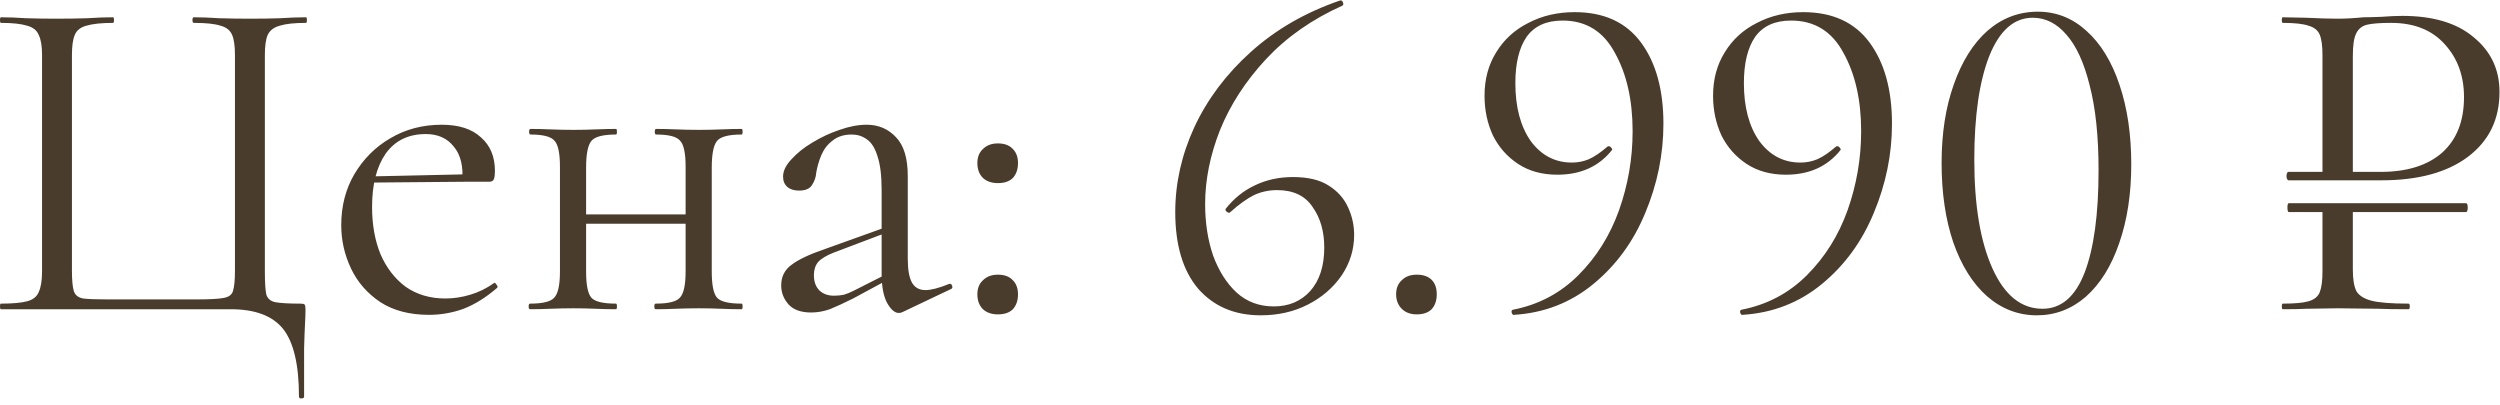 <?xml version="1.0" encoding="UTF-8"?> <svg xmlns="http://www.w3.org/2000/svg" width="111" height="18" viewBox="0 0 111 18" fill="none"><path d="M13.274 17.608C13.274 16.198 13.039 15.196 12.568 14.601C12.098 14.02 11.324 13.73 10.246 13.73H0.041C0.014 13.73 -5.36527e-06 13.688 -5.36527e-06 13.605C-5.36527e-06 13.523 0.014 13.481 0.041 13.481C0.553 13.481 0.94 13.447 1.203 13.377C1.466 13.308 1.638 13.17 1.721 12.963C1.818 12.755 1.867 12.451 1.867 12.05V2.447C1.867 2.046 1.818 1.749 1.721 1.556C1.638 1.348 1.466 1.21 1.203 1.141C0.94 1.058 0.553 1.016 0.041 1.016C0.014 1.016 -5.36527e-06 0.975 -5.36527e-06 0.892C-5.36527e-06 0.809 0.014 0.767 0.041 0.767C0.373 0.767 0.747 0.781 1.161 0.809C1.59 0.823 2.033 0.83 2.489 0.83C3 0.83 3.464 0.823 3.878 0.809C4.293 0.781 4.673 0.767 5.019 0.767C5.047 0.767 5.061 0.809 5.061 0.892C5.061 0.975 5.047 1.016 5.019 1.016C4.507 1.016 4.113 1.058 3.837 1.141C3.574 1.21 3.401 1.348 3.318 1.556C3.235 1.749 3.194 2.046 3.194 2.447V12.009C3.194 12.437 3.222 12.741 3.277 12.921C3.332 13.101 3.47 13.211 3.692 13.253C3.913 13.281 4.286 13.294 4.812 13.294H8.69C9.271 13.294 9.679 13.274 9.914 13.232C10.163 13.191 10.308 13.08 10.349 12.9C10.405 12.721 10.432 12.423 10.432 12.009V2.447C10.432 2.046 10.391 1.749 10.308 1.556C10.225 1.348 10.052 1.21 9.789 1.141C9.54 1.058 9.146 1.016 8.607 1.016C8.566 1.016 8.545 0.975 8.545 0.892C8.545 0.809 8.566 0.767 8.607 0.767C8.939 0.767 9.312 0.781 9.727 0.809C10.156 0.823 10.619 0.83 11.117 0.83C11.587 0.83 12.029 0.823 12.444 0.809C12.873 0.781 13.253 0.767 13.585 0.767C13.612 0.767 13.626 0.809 13.626 0.892C13.626 0.975 13.612 1.016 13.585 1.016C13.073 1.016 12.686 1.058 12.423 1.141C12.161 1.21 11.981 1.348 11.884 1.556C11.801 1.749 11.76 2.046 11.76 2.447V12.05C11.76 12.52 11.78 12.859 11.822 13.066C11.877 13.26 12.015 13.377 12.237 13.419C12.458 13.46 12.824 13.481 13.336 13.481C13.446 13.481 13.509 13.495 13.523 13.523C13.55 13.55 13.564 13.619 13.564 13.73C13.564 13.924 13.557 14.138 13.543 14.373C13.529 14.622 13.516 14.988 13.502 15.472C13.502 15.97 13.502 16.682 13.502 17.608C13.502 17.664 13.46 17.691 13.377 17.691C13.308 17.691 13.274 17.664 13.274 17.608ZM19.05 13.979C18.193 13.979 17.474 13.792 16.893 13.419C16.313 13.032 15.877 12.534 15.587 11.926C15.297 11.317 15.151 10.674 15.151 9.997C15.151 9.153 15.345 8.4 15.732 7.736C16.133 7.059 16.665 6.526 17.329 6.139C18.007 5.738 18.767 5.538 19.61 5.538C20.371 5.538 20.952 5.724 21.353 6.098C21.767 6.457 21.975 6.955 21.975 7.591C21.975 7.743 21.961 7.861 21.933 7.944C21.906 8.026 21.837 8.068 21.726 8.068H20.523C20.578 7.39 20.454 6.872 20.15 6.512C19.859 6.139 19.445 5.952 18.905 5.952C18.131 5.952 17.537 6.243 17.122 6.824C16.721 7.404 16.52 8.192 16.52 9.188C16.52 9.976 16.645 10.674 16.893 11.283C17.156 11.891 17.53 12.375 18.014 12.735C18.511 13.08 19.099 13.253 19.776 13.253C20.136 13.253 20.502 13.198 20.876 13.087C21.249 12.976 21.602 12.804 21.933 12.569C21.961 12.541 21.996 12.562 22.037 12.631C22.092 12.686 22.106 12.735 22.078 12.776C21.581 13.205 21.083 13.516 20.585 13.709C20.087 13.889 19.576 13.979 19.05 13.979ZM16.147 8.109L16.126 7.84L20.855 7.736V8.068L16.147 8.109ZM25.401 9.935V9.52H30.98V9.935H25.401ZM24.862 12.05V7.404C24.862 6.796 24.779 6.409 24.613 6.243C24.461 6.063 24.108 5.973 23.555 5.973C23.514 5.973 23.493 5.932 23.493 5.849C23.493 5.766 23.514 5.724 23.555 5.724C23.818 5.724 24.115 5.731 24.447 5.745C24.779 5.759 25.118 5.766 25.463 5.766C25.795 5.766 26.127 5.759 26.459 5.745C26.791 5.731 27.088 5.724 27.351 5.724C27.378 5.724 27.392 5.766 27.392 5.849C27.392 5.932 27.378 5.973 27.351 5.973C26.77 5.973 26.404 6.07 26.252 6.264C26.099 6.457 26.023 6.851 26.023 7.446V12.05C26.023 12.645 26.099 13.032 26.252 13.211C26.404 13.391 26.77 13.481 27.351 13.481C27.378 13.481 27.392 13.523 27.392 13.605C27.392 13.688 27.378 13.73 27.351 13.73C27.074 13.73 26.77 13.723 26.438 13.709C26.12 13.695 25.795 13.688 25.463 13.688C25.118 13.688 24.779 13.695 24.447 13.709C24.115 13.723 23.811 13.73 23.535 13.73C23.493 13.73 23.472 13.688 23.472 13.605C23.472 13.523 23.493 13.481 23.535 13.481C24.101 13.481 24.461 13.391 24.613 13.211C24.779 13.032 24.862 12.645 24.862 12.05ZM30.441 12.05V7.404C30.441 6.796 30.358 6.409 30.192 6.243C30.04 6.063 29.687 5.973 29.134 5.973C29.093 5.973 29.072 5.932 29.072 5.849C29.072 5.766 29.093 5.724 29.134 5.724C29.397 5.724 29.694 5.731 30.026 5.745C30.358 5.759 30.697 5.766 31.042 5.766C31.374 5.766 31.706 5.759 32.038 5.745C32.37 5.731 32.667 5.724 32.93 5.724C32.957 5.724 32.971 5.766 32.971 5.849C32.971 5.932 32.957 5.973 32.93 5.973C32.349 5.973 31.983 6.07 31.831 6.264C31.678 6.457 31.602 6.851 31.602 7.446V12.05C31.602 12.645 31.678 13.032 31.831 13.211C31.983 13.391 32.349 13.481 32.93 13.481C32.957 13.481 32.971 13.523 32.971 13.605C32.971 13.688 32.957 13.73 32.93 13.73C32.653 13.73 32.349 13.723 32.017 13.709C31.699 13.695 31.374 13.688 31.042 13.688C30.697 13.688 30.351 13.695 30.005 13.709C29.674 13.723 29.376 13.73 29.114 13.73C29.072 13.73 29.051 13.688 29.051 13.605C29.051 13.523 29.072 13.481 29.114 13.481C29.68 13.481 30.04 13.391 30.192 13.211C30.358 13.032 30.441 12.645 30.441 12.05ZM40.077 13.854C40.022 13.882 39.967 13.896 39.911 13.896C39.732 13.896 39.559 13.751 39.393 13.46C39.227 13.156 39.144 12.721 39.144 12.154V8.441C39.144 7.791 39.082 7.287 38.957 6.927C38.847 6.568 38.688 6.319 38.48 6.181C38.287 6.042 38.066 5.973 37.817 5.973C37.471 5.973 37.188 6.063 36.966 6.243C36.745 6.409 36.579 6.623 36.468 6.886C36.358 7.148 36.282 7.411 36.24 7.674C36.227 7.867 36.164 8.047 36.054 8.213C35.957 8.379 35.763 8.462 35.473 8.462C35.252 8.462 35.079 8.407 34.955 8.296C34.83 8.185 34.768 8.033 34.768 7.84C34.768 7.591 34.892 7.335 35.141 7.072C35.39 6.796 35.701 6.547 36.075 6.326C36.462 6.091 36.863 5.904 37.277 5.766C37.706 5.614 38.107 5.538 38.48 5.538C39.006 5.538 39.441 5.724 39.787 6.098C40.133 6.457 40.305 7.031 40.305 7.819V11.49C40.305 11.974 40.368 12.327 40.492 12.548C40.617 12.769 40.817 12.88 41.093 12.88C41.342 12.88 41.688 12.79 42.131 12.61C42.2 12.582 42.248 12.61 42.276 12.693C42.303 12.762 42.283 12.81 42.214 12.838L40.077 13.854ZM36.012 13.875C35.57 13.875 35.238 13.758 35.017 13.523C34.795 13.274 34.685 12.99 34.685 12.672C34.685 12.285 34.837 11.981 35.141 11.76C35.445 11.525 35.943 11.29 36.634 11.055L39.351 10.08L39.414 10.308L37.008 11.22C36.69 11.345 36.462 11.483 36.323 11.635C36.199 11.787 36.137 11.981 36.137 12.216C36.137 12.506 36.22 12.735 36.386 12.9C36.551 13.053 36.766 13.129 37.029 13.129C37.181 13.129 37.326 13.115 37.464 13.087C37.602 13.046 37.741 12.99 37.879 12.921L39.642 12.029L39.683 12.278L37.879 13.253C37.464 13.46 37.118 13.619 36.842 13.73C36.565 13.827 36.289 13.875 36.012 13.875ZM44.307 13.958C44.031 13.958 43.809 13.882 43.643 13.73C43.477 13.564 43.395 13.343 43.395 13.066C43.395 12.804 43.477 12.596 43.643 12.444C43.809 12.278 44.031 12.195 44.307 12.195C44.597 12.195 44.819 12.278 44.971 12.444C45.123 12.596 45.199 12.804 45.199 13.066C45.199 13.343 45.123 13.564 44.971 13.73C44.819 13.882 44.597 13.958 44.307 13.958ZM44.307 8.13C44.031 8.13 43.809 8.054 43.643 7.902C43.477 7.736 43.395 7.515 43.395 7.238C43.395 6.976 43.477 6.768 43.643 6.616C43.809 6.45 44.031 6.367 44.307 6.367C44.597 6.367 44.819 6.45 44.971 6.616C45.123 6.768 45.199 6.976 45.199 7.238C45.199 7.515 45.123 7.736 44.971 7.902C44.819 8.054 44.597 8.13 44.307 8.13ZM57.407 7.861C58.071 7.861 58.596 7.985 58.984 8.234C59.385 8.483 59.675 8.808 59.855 9.209C60.034 9.596 60.124 10.004 60.124 10.432C60.124 11.082 59.938 11.684 59.564 12.237C59.191 12.776 58.693 13.205 58.071 13.523C57.449 13.841 56.751 14 55.976 14C54.815 14 53.889 13.605 53.197 12.817C52.52 12.015 52.181 10.882 52.181 9.416C52.181 8.13 52.464 6.872 53.031 5.641C53.612 4.397 54.448 3.284 55.541 2.302C56.647 1.307 57.967 0.546 59.502 0.021C59.557 0.007 59.599 0.035 59.627 0.104C59.654 0.173 59.647 0.221 59.606 0.249C58.251 0.857 57.117 1.652 56.204 2.634C55.306 3.602 54.628 4.646 54.172 5.766C53.729 6.886 53.508 7.985 53.508 9.063C53.508 9.893 53.626 10.653 53.861 11.345C54.11 12.022 54.455 12.569 54.898 12.983C55.354 13.398 55.907 13.605 56.557 13.605C57.221 13.605 57.76 13.377 58.175 12.921C58.59 12.451 58.797 11.808 58.797 10.992C58.797 10.273 58.624 9.672 58.278 9.188C57.947 8.69 57.421 8.441 56.702 8.441C56.329 8.441 55.983 8.517 55.665 8.669C55.361 8.822 55.015 9.07 54.628 9.416C54.6 9.458 54.552 9.458 54.483 9.416C54.414 9.361 54.393 9.312 54.421 9.271C54.78 8.815 55.209 8.469 55.707 8.234C56.218 7.985 56.785 7.861 57.407 7.861ZM62.9 13.958C62.624 13.958 62.402 13.875 62.236 13.709C62.071 13.543 61.988 13.329 61.988 13.066C61.988 12.804 62.071 12.596 62.236 12.444C62.402 12.278 62.624 12.195 62.9 12.195C63.191 12.195 63.412 12.271 63.564 12.423C63.716 12.575 63.792 12.79 63.792 13.066C63.792 13.343 63.716 13.564 63.564 13.73C63.412 13.882 63.191 13.958 62.9 13.958ZM69.148 7.757C68.471 7.757 67.89 7.598 67.406 7.28C66.922 6.962 66.549 6.54 66.286 6.015C66.037 5.475 65.913 4.888 65.913 4.252C65.913 3.519 66.086 2.876 66.431 2.323C66.777 1.756 67.254 1.321 67.863 1.016C68.471 0.698 69.155 0.539 69.916 0.539C71.216 0.539 72.197 0.989 72.861 1.887C73.525 2.786 73.856 3.989 73.856 5.496C73.856 6.851 73.587 8.172 73.048 9.458C72.522 10.73 71.755 11.78 70.745 12.61C69.736 13.44 68.561 13.896 67.22 13.979C67.178 13.993 67.144 13.958 67.116 13.875C67.102 13.806 67.123 13.764 67.178 13.751C68.312 13.53 69.28 13.018 70.082 12.216C70.884 11.414 71.485 10.453 71.886 9.333C72.287 8.199 72.488 7.031 72.488 5.828C72.488 4.445 72.225 3.284 71.7 2.344C71.188 1.39 70.414 0.913 69.377 0.913C68.658 0.913 68.125 1.155 67.78 1.639C67.448 2.122 67.282 2.807 67.282 3.692C67.282 4.756 67.51 5.614 67.966 6.264C68.436 6.9 69.045 7.218 69.791 7.218C70.054 7.218 70.303 7.169 70.538 7.072C70.787 6.962 71.063 6.775 71.368 6.512C71.382 6.499 71.402 6.492 71.43 6.492C71.471 6.492 71.506 6.512 71.534 6.554C71.575 6.595 71.589 6.63 71.575 6.658C70.994 7.39 70.186 7.757 69.148 7.757ZM79.296 7.757C78.618 7.757 78.037 7.598 77.553 7.28C77.07 6.962 76.696 6.54 76.433 6.015C76.185 5.475 76.06 4.888 76.06 4.252C76.06 3.519 76.233 2.876 76.579 2.323C76.924 1.756 77.401 1.321 78.01 1.016C78.618 0.698 79.303 0.539 80.063 0.539C81.363 0.539 82.344 0.989 83.008 1.887C83.672 2.786 84.004 3.989 84.004 5.496C84.004 6.851 83.734 8.172 83.195 9.458C82.669 10.73 81.902 11.78 80.893 12.61C79.883 13.44 78.708 13.896 77.367 13.979C77.325 13.993 77.291 13.958 77.263 13.875C77.249 13.806 77.27 13.764 77.325 13.751C78.459 13.53 79.427 13.018 80.229 12.216C81.031 11.414 81.632 10.453 82.033 9.333C82.434 8.199 82.635 7.031 82.635 5.828C82.635 4.445 82.372 3.284 81.847 2.344C81.335 1.39 80.561 0.913 79.524 0.913C78.805 0.913 78.272 1.155 77.927 1.639C77.595 2.122 77.429 2.807 77.429 3.692C77.429 4.756 77.657 5.614 78.114 6.264C78.584 6.9 79.192 7.218 79.939 7.218C80.201 7.218 80.45 7.169 80.685 7.072C80.934 6.962 81.211 6.775 81.515 6.512C81.529 6.499 81.549 6.492 81.577 6.492C81.618 6.492 81.653 6.512 81.681 6.554C81.722 6.595 81.736 6.63 81.722 6.658C81.141 7.39 80.333 7.757 79.296 7.757ZM90.438 14C89.609 14 88.869 13.716 88.219 13.149C87.583 12.582 87.085 11.787 86.726 10.764C86.38 9.741 86.207 8.566 86.207 7.238C86.207 5.925 86.387 4.763 86.747 3.754C87.106 2.731 87.604 1.936 88.24 1.369C88.89 0.802 89.636 0.519 90.48 0.519C91.296 0.519 92.015 0.802 92.637 1.369C93.273 1.936 93.764 2.738 94.109 3.775C94.455 4.798 94.628 5.973 94.628 7.301C94.628 8.614 94.448 9.782 94.089 10.806C93.743 11.815 93.252 12.603 92.616 13.17C91.98 13.723 91.254 14 90.438 14ZM90.687 13.709C91.517 13.709 92.139 13.177 92.554 12.112C92.969 11.034 93.176 9.513 93.176 7.549C93.176 6.056 93.045 4.805 92.782 3.796C92.533 2.786 92.188 2.033 91.745 1.535C91.316 1.037 90.819 0.788 90.252 0.788C89.422 0.788 88.779 1.355 88.323 2.489C87.88 3.623 87.659 5.157 87.659 7.093C87.659 9.126 87.929 10.736 88.468 11.926C89.007 13.115 89.747 13.709 90.687 13.709ZM101.625 9.416C101.583 9.416 101.562 9.347 101.562 9.209C101.562 9.084 101.583 9.022 101.625 9.022H109.485C109.54 9.022 109.568 9.084 109.568 9.209C109.568 9.347 109.54 9.416 109.485 9.416H101.625ZM104.466 11.967C104.466 12.409 104.521 12.735 104.632 12.942C104.756 13.135 104.984 13.274 105.316 13.357C105.662 13.44 106.201 13.481 106.934 13.481C106.975 13.481 106.996 13.523 106.996 13.605C106.996 13.688 106.975 13.73 106.934 13.73C106.367 13.73 105.925 13.723 105.607 13.709L103.802 13.688L102.413 13.709C102.15 13.723 101.797 13.73 101.355 13.73C101.327 13.73 101.313 13.688 101.313 13.605C101.313 13.523 101.327 13.481 101.355 13.481C101.88 13.481 102.261 13.447 102.496 13.377C102.744 13.308 102.91 13.177 102.993 12.983C103.076 12.776 103.118 12.465 103.118 12.05V9.271H104.466V11.967ZM103.118 2.447C103.118 2.033 103.076 1.728 102.993 1.535C102.91 1.341 102.744 1.21 102.496 1.141C102.261 1.058 101.88 1.016 101.355 1.016C101.327 1.016 101.313 0.975 101.313 0.892C101.313 0.809 101.327 0.767 101.355 0.767L102.392 0.788C102.973 0.816 103.436 0.83 103.781 0.83C104.127 0.83 104.514 0.809 104.943 0.767C105.109 0.767 105.372 0.761 105.731 0.747C106.091 0.719 106.402 0.705 106.664 0.705C108.033 0.705 109.091 1.023 109.838 1.659C110.598 2.281 110.978 3.09 110.978 4.086C110.978 5.303 110.508 6.264 109.568 6.969C108.642 7.66 107.363 8.006 105.731 8.006H101.604C101.59 8.006 101.569 7.985 101.542 7.944C101.528 7.902 101.521 7.861 101.521 7.819C101.521 7.764 101.528 7.722 101.542 7.695C101.555 7.653 101.576 7.632 101.604 7.632H105.69C106.865 7.632 107.777 7.349 108.427 6.782C109.077 6.201 109.402 5.379 109.402 4.314C109.402 3.374 109.119 2.593 108.552 1.97C107.985 1.334 107.19 1.016 106.167 1.016C105.669 1.016 105.309 1.044 105.088 1.099C104.867 1.155 104.708 1.286 104.611 1.493C104.514 1.687 104.466 2.019 104.466 2.489V7.778H103.118V2.447Z" fill="#4A3C2D"></path></svg> 